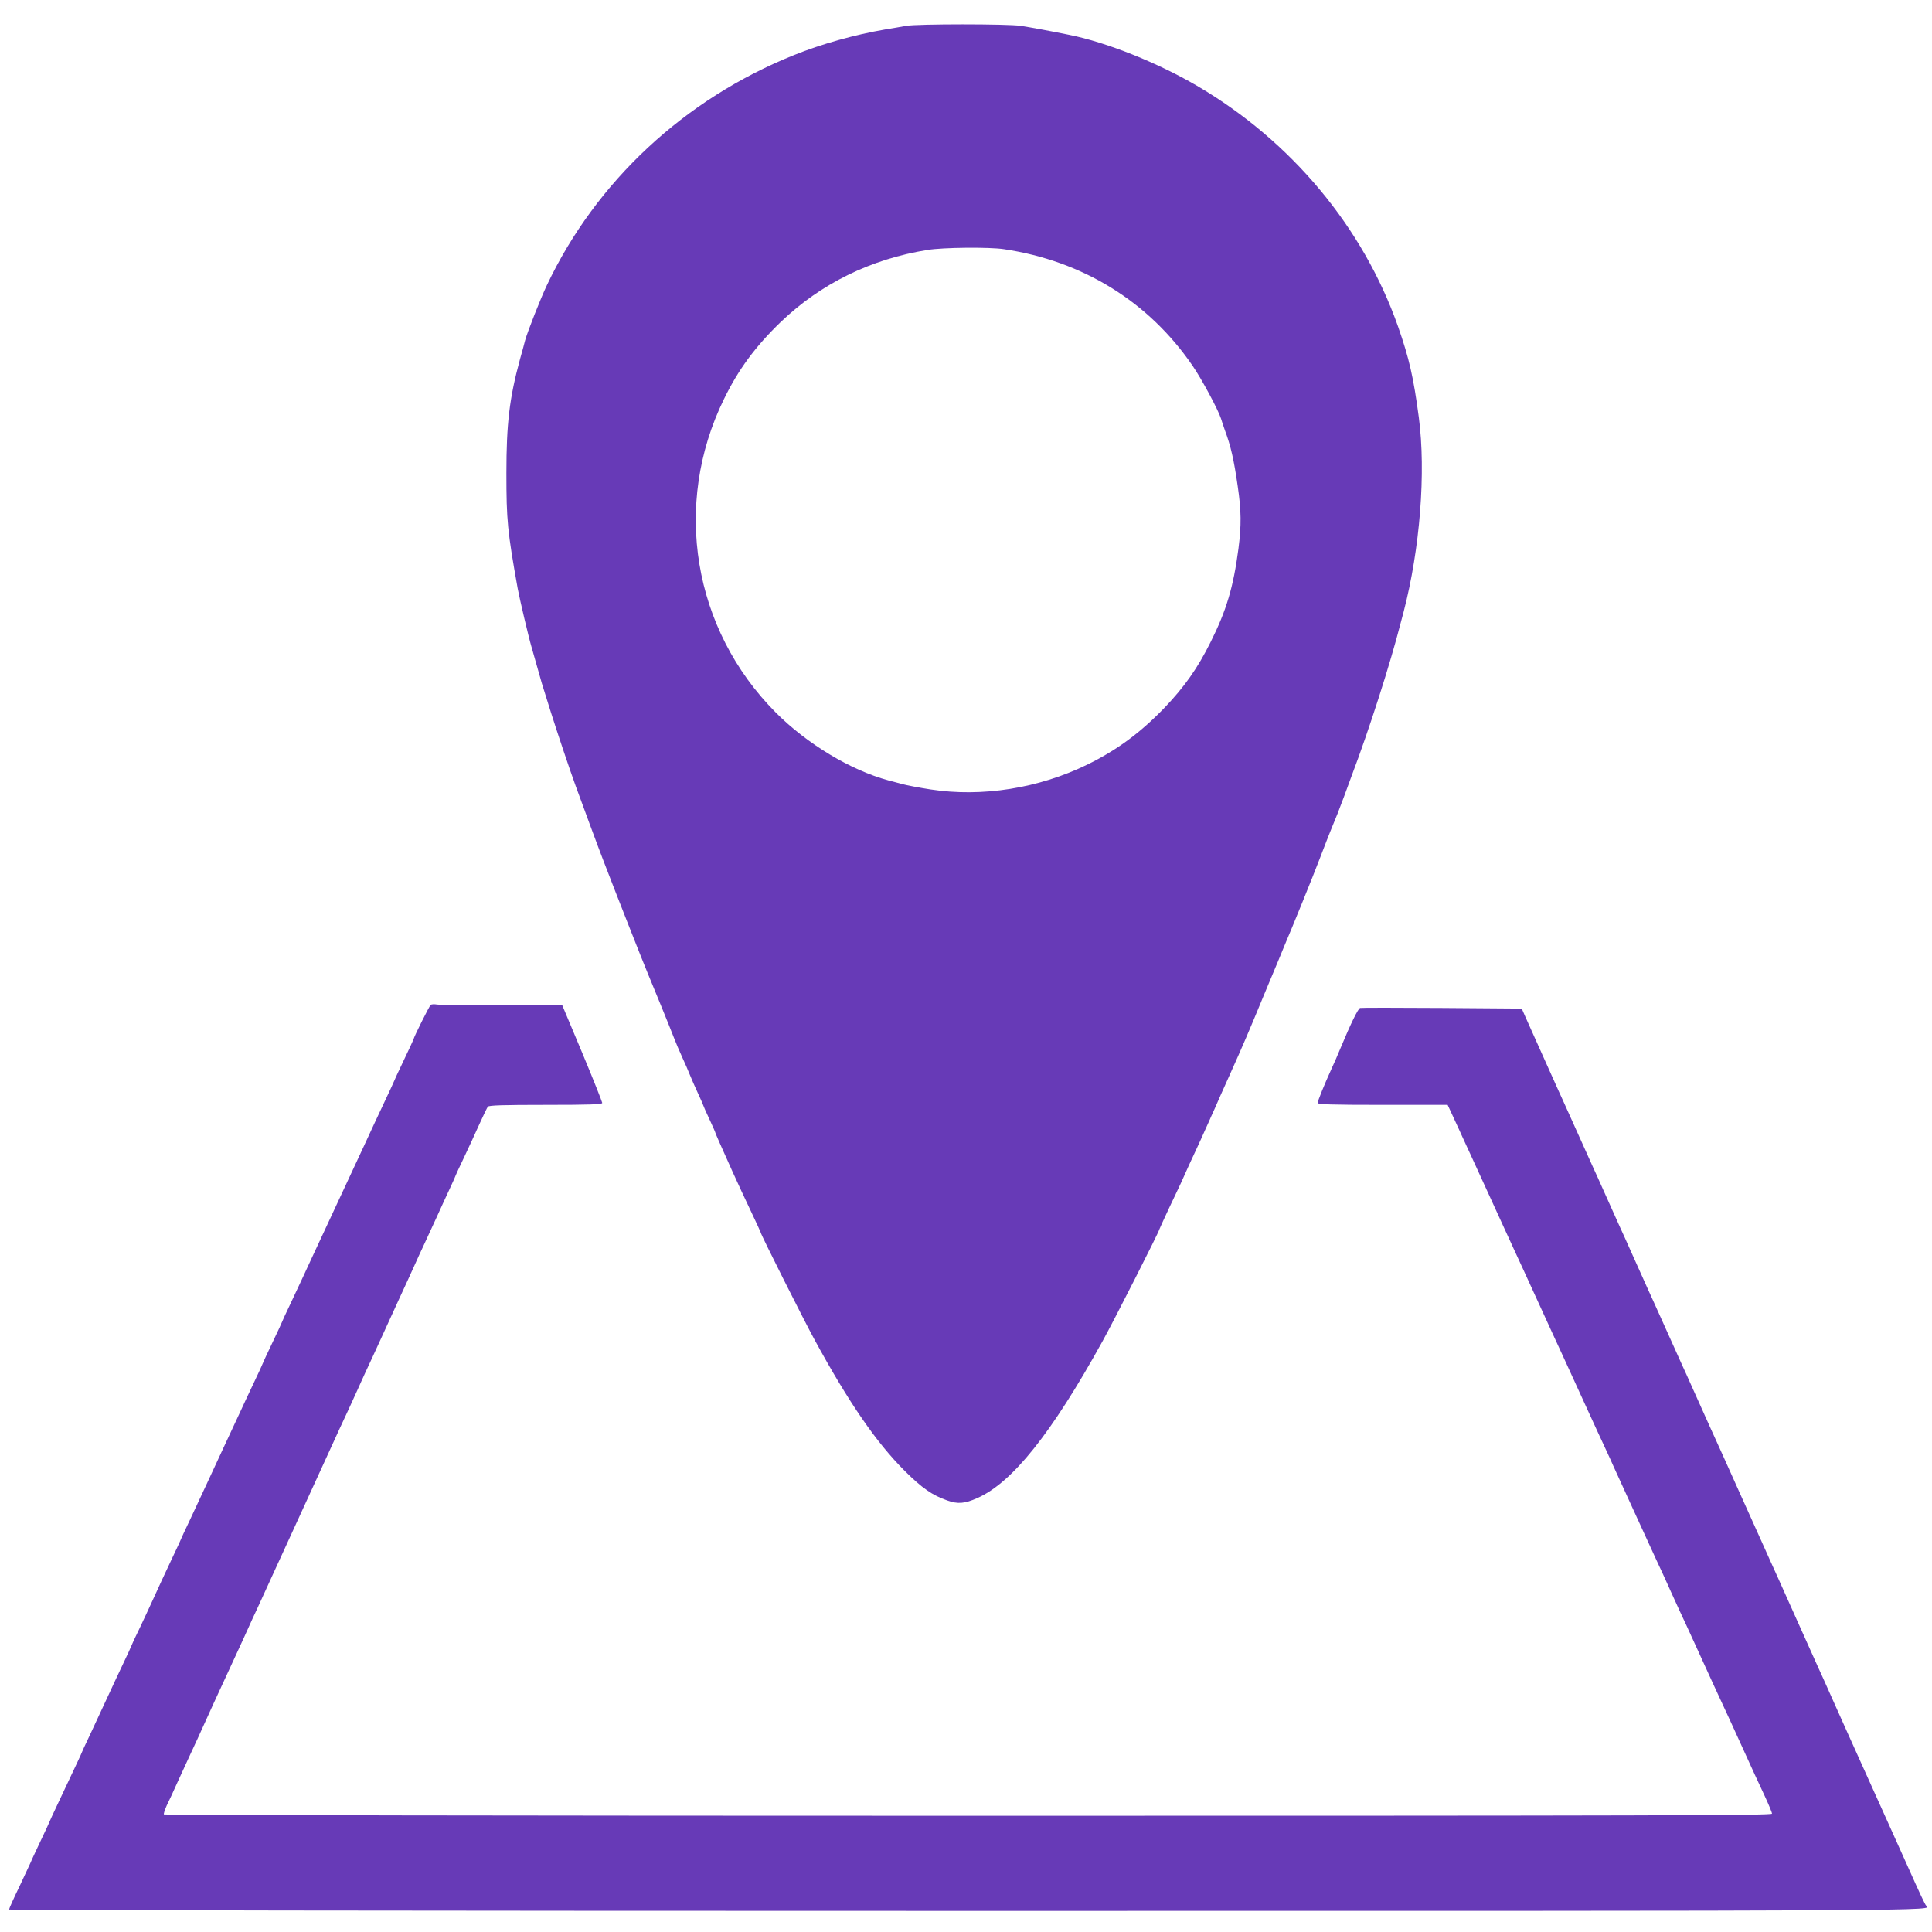 <?xml version="1.0" standalone="no"?>
<!DOCTYPE svg PUBLIC "-//W3C//DTD SVG 20010904//EN"
 "http://www.w3.org/TR/2001/REC-SVG-20010904/DTD/svg10.dtd">
<svg version="1.0" xmlns="http://www.w3.org/2000/svg"
 width="1280pt" height="1280pt" viewBox="0 0 1280 1280"
 preserveAspectRatio="xMidYMid meet">
<g transform="translate(0,1280) scale(0.1,-0.1)"
fill="#673ab7" stroke="none">
<path d="M6005 12629 c-27 -5 -90 -16 -140 -24 -199 -34 -422 -96 -605 -170
-725 -291 -1311 -837 -1637 -1525 -41 -86 -129 -310 -144 -365 -4 -16 -19 -73
-34 -125 -70 -258 -90 -426 -90 -755 0 -312 7 -385 75 -765 11 -61 72 -321 91
-385 10 -35 30 -106 54 -190 9 -33 20 -71 25 -85 4 -14 27 -86 50 -160 43
-136 121 -369 165 -490 37 -102 154 -419 180 -485 66 -174 277 -709 295 -750
27 -64 154 -375 174 -428 13 -34 38 -93 56 -132 18 -38 40 -90 50 -115 10 -25
34 -80 54 -123 20 -43 36 -80 36 -82 0 -2 18 -43 40 -90 22 -47 40 -88 40 -91
0 -3 40 -95 112 -254 39 -86 76 -166 132 -284 31 -65 56 -120 56 -122 0 -12
288 -585 356 -709 230 -422 410 -682 598 -870 116 -115 182 -161 282 -196 70
-25 116 -21 199 16 231 102 492 428 829 1038 75 135 376 728 376 740 0 2 29
65 63 138 35 74 71 150 80 169 45 101 73 162 105 230 19 41 46 100 59 130 14
30 31 69 38 85 8 17 35 77 60 135 26 58 55 123 65 145 79 176 123 277 229 535
68 162 127 304 131 315 46 107 190 461 235 580 32 83 63 164 70 180 36 86 60
147 92 234 19 53 41 112 48 131 116 305 257 747 324 1010 5 19 14 53 20 75
109 419 149 926 101 1290 -35 264 -63 388 -137 600 -232 660 -708 1231 -1333
1597 -260 152 -596 287 -845 337 -111 23 -258 50 -323 60 -86 13 -684 13 -757
0z m647 -1480 c522 -78 958 -347 1249 -772 60 -87 171 -294 189 -352 5 -16 16
-50 25 -75 39 -104 60 -195 85 -370 24 -164 25 -259 5 -415 -33 -252 -79 -409
-185 -620 -85 -171 -173 -296 -305 -434 -159 -165 -314 -280 -510 -376 -323
-158 -699 -218 -1041 -165 -71 11 -156 27 -189 36 -33 9 -73 20 -90 24 -250
68 -538 241 -745 449 -549 551 -686 1377 -344 2076 95 196 208 349 377 512
265 254 597 417 972 477 101 17 411 20 507 5z"/>
<path d="M2854 6143 c-9 -6 -114 -217 -114 -228 0 -2 -29 -65 -65 -140 -36
-75 -65 -138 -65 -140 0 -1 -25 -56 -56 -121 -59 -125 -98 -209 -144 -309 -28
-60 -37 -80 -170 -365 -133 -285 -142 -305 -170 -365 -46 -100 -85 -184 -144
-309 -31 -65 -56 -119 -56 -121 0 -2 -29 -65 -65 -140 -36 -75 -65 -138 -65
-140 0 -2 -27 -61 -61 -132 -33 -70 -70 -148 -81 -173 -20 -44 -48 -104 -123
-264 -20 -43 -66 -142 -102 -220 -36 -78 -90 -192 -119 -255 -30 -62 -54 -115
-54 -116 0 -2 -25 -56 -56 -121 -56 -118 -90 -193 -134 -289 -12 -27 -49 -106
-81 -174 -33 -67 -59 -124 -59 -126 0 -2 -27 -61 -61 -132 -33 -70 -70 -148
-81 -173 -47 -102 -79 -171 -132 -284 -31 -65 -56 -119 -56 -121 0 -2 -21 -48
-161 -344 -27 -57 -49 -105 -49 -106 0 -2 -29 -65 -65 -140 -36 -76 -65 -139
-65 -141 0 -1 -32 -69 -70 -150 -39 -80 -70 -150 -70 -155 0 -5 2720 -9 6355
-9 6567 0 6382 -1 6346 35 -8 9 -36 67 -131 280 -10 22 -58 130 -108 240 -318
705 -304 674 -387 860 -37 83 -77 173 -90 200 -13 28 -62 138 -110 245 -48
107 -119 265 -157 350 -39 85 -78 173 -88 195 -10 22 -50 112 -90 200 -40 88
-80 178 -90 200 -25 56 -157 350 -185 410 -49 108 -65 144 -110 245 -26 58
-57 128 -70 155 -26 58 -38 84 -135 300 -40 88 -82 183 -95 210 -49 108 -65
144 -110 245 -26 58 -57 128 -70 155 -42 93 -63 140 -110 245 -26 58 -57 128
-70 155 -26 58 -38 84 -135 300 -40 88 -82 183 -95 210 -48 108 -65 144 -110
245 -26 58 -55 123 -65 145 -10 22 -29 65 -43 96 l-25 57 -528 4 c-291 2 -535
2 -543 0 -14 -5 -64 -108 -128 -262 -19 -46 -46 -109 -60 -138 -47 -103 -93
-216 -93 -229 0 -10 87 -13 430 -13 l431 0 38 -82 c21 -46 49 -105 61 -133 13
-27 36 -79 53 -115 37 -81 185 -404 222 -485 15 -33 43 -94 62 -135 19 -41 93
-201 163 -355 70 -154 144 -314 163 -355 44 -97 72 -158 167 -365 43 -93 93
-204 113 -245 19 -41 45 -97 57 -125 32 -71 73 -160 105 -230 15 -33 65 -141
110 -240 45 -99 96 -209 113 -245 16 -36 40 -87 52 -115 12 -27 38 -84 57
-125 20 -41 70 -151 113 -245 43 -93 90 -197 105 -230 15 -33 45 -98 67 -145
22 -47 82 -177 133 -290 51 -113 116 -254 144 -313 28 -60 51 -115 51 -123 0
-12 -727 -14 -5324 -14 -2982 0 -5327 4 -5330 9 -3 4 6 31 19 60 14 28 45 95
69 149 24 53 60 131 79 172 34 72 70 151 117 255 24 54 44 97 140 305 96 208
116 251 140 305 12 28 36 79 53 115 59 129 312 681 442 965 73 160 148 324
168 365 19 41 45 98 57 125 12 28 36 79 52 115 17 36 68 146 113 245 45 99 96
209 112 245 34 73 69 150 103 225 12 28 40 88 62 135 22 47 59 128 83 180 24
52 61 135 84 183 23 49 41 90 41 92 0 1 24 54 54 116 30 63 75 161 101 219 26
58 52 111 57 118 8 9 97 12 384 12 293 0 374 3 374 13 0 6 -59 155 -132 330
l-133 317 -401 0 c-221 0 -414 2 -430 5 -16 3 -34 2 -40 -2z"/>
</g>
</svg>

